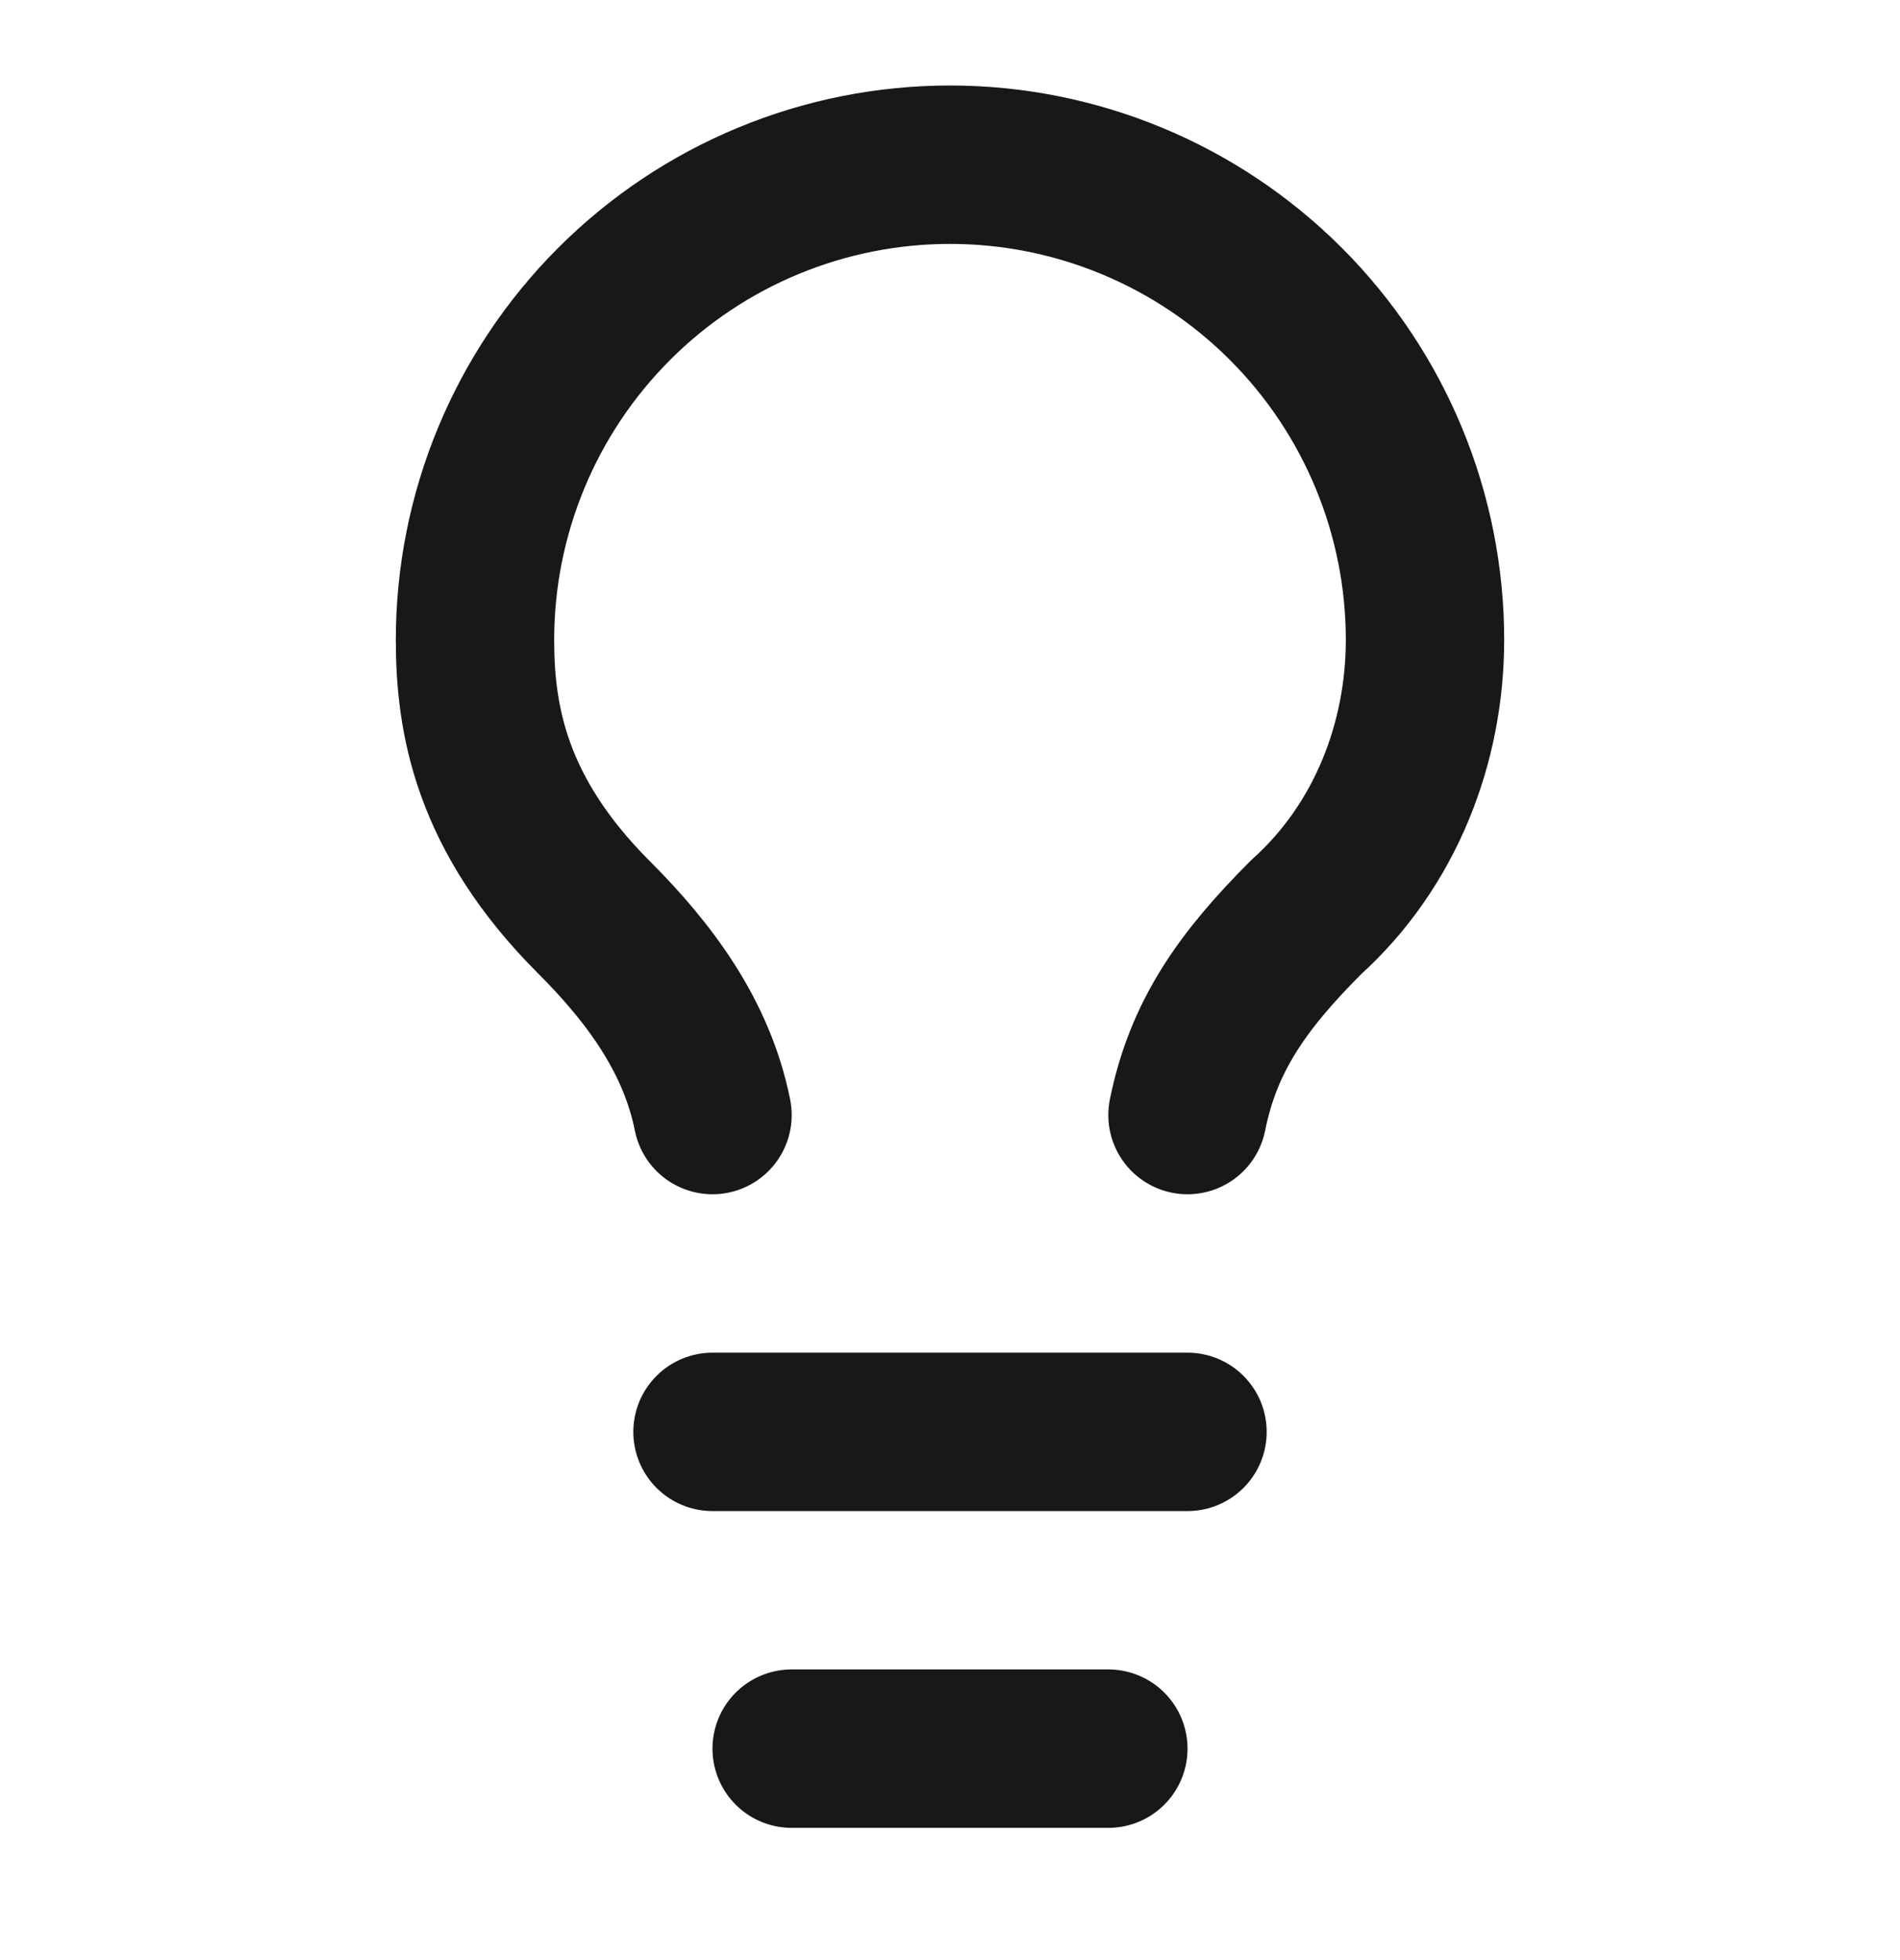 <svg width="32" height="33" viewBox="0 0 32 33" fill="none" xmlns="http://www.w3.org/2000/svg">
<path d="M20 18.773C20.267 17.44 20.933 16.507 22 15.44C23.333 14.24 24 12.507 24 10.773C24 8.652 23.157 6.617 21.657 5.117C20.157 3.616 18.122 2.773 16 2.773C13.878 2.773 11.843 3.616 10.343 5.117C8.843 6.617 8 8.652 8 10.773C8 12.107 8.267 13.707 10 15.44C10.933 16.373 11.733 17.44 12 18.773M12 24.107H20M13.333 29.44H18.667" stroke="#18181B" stroke-width="2.667" stroke-linecap="round" stroke-linejoin="round"/>
</svg>
